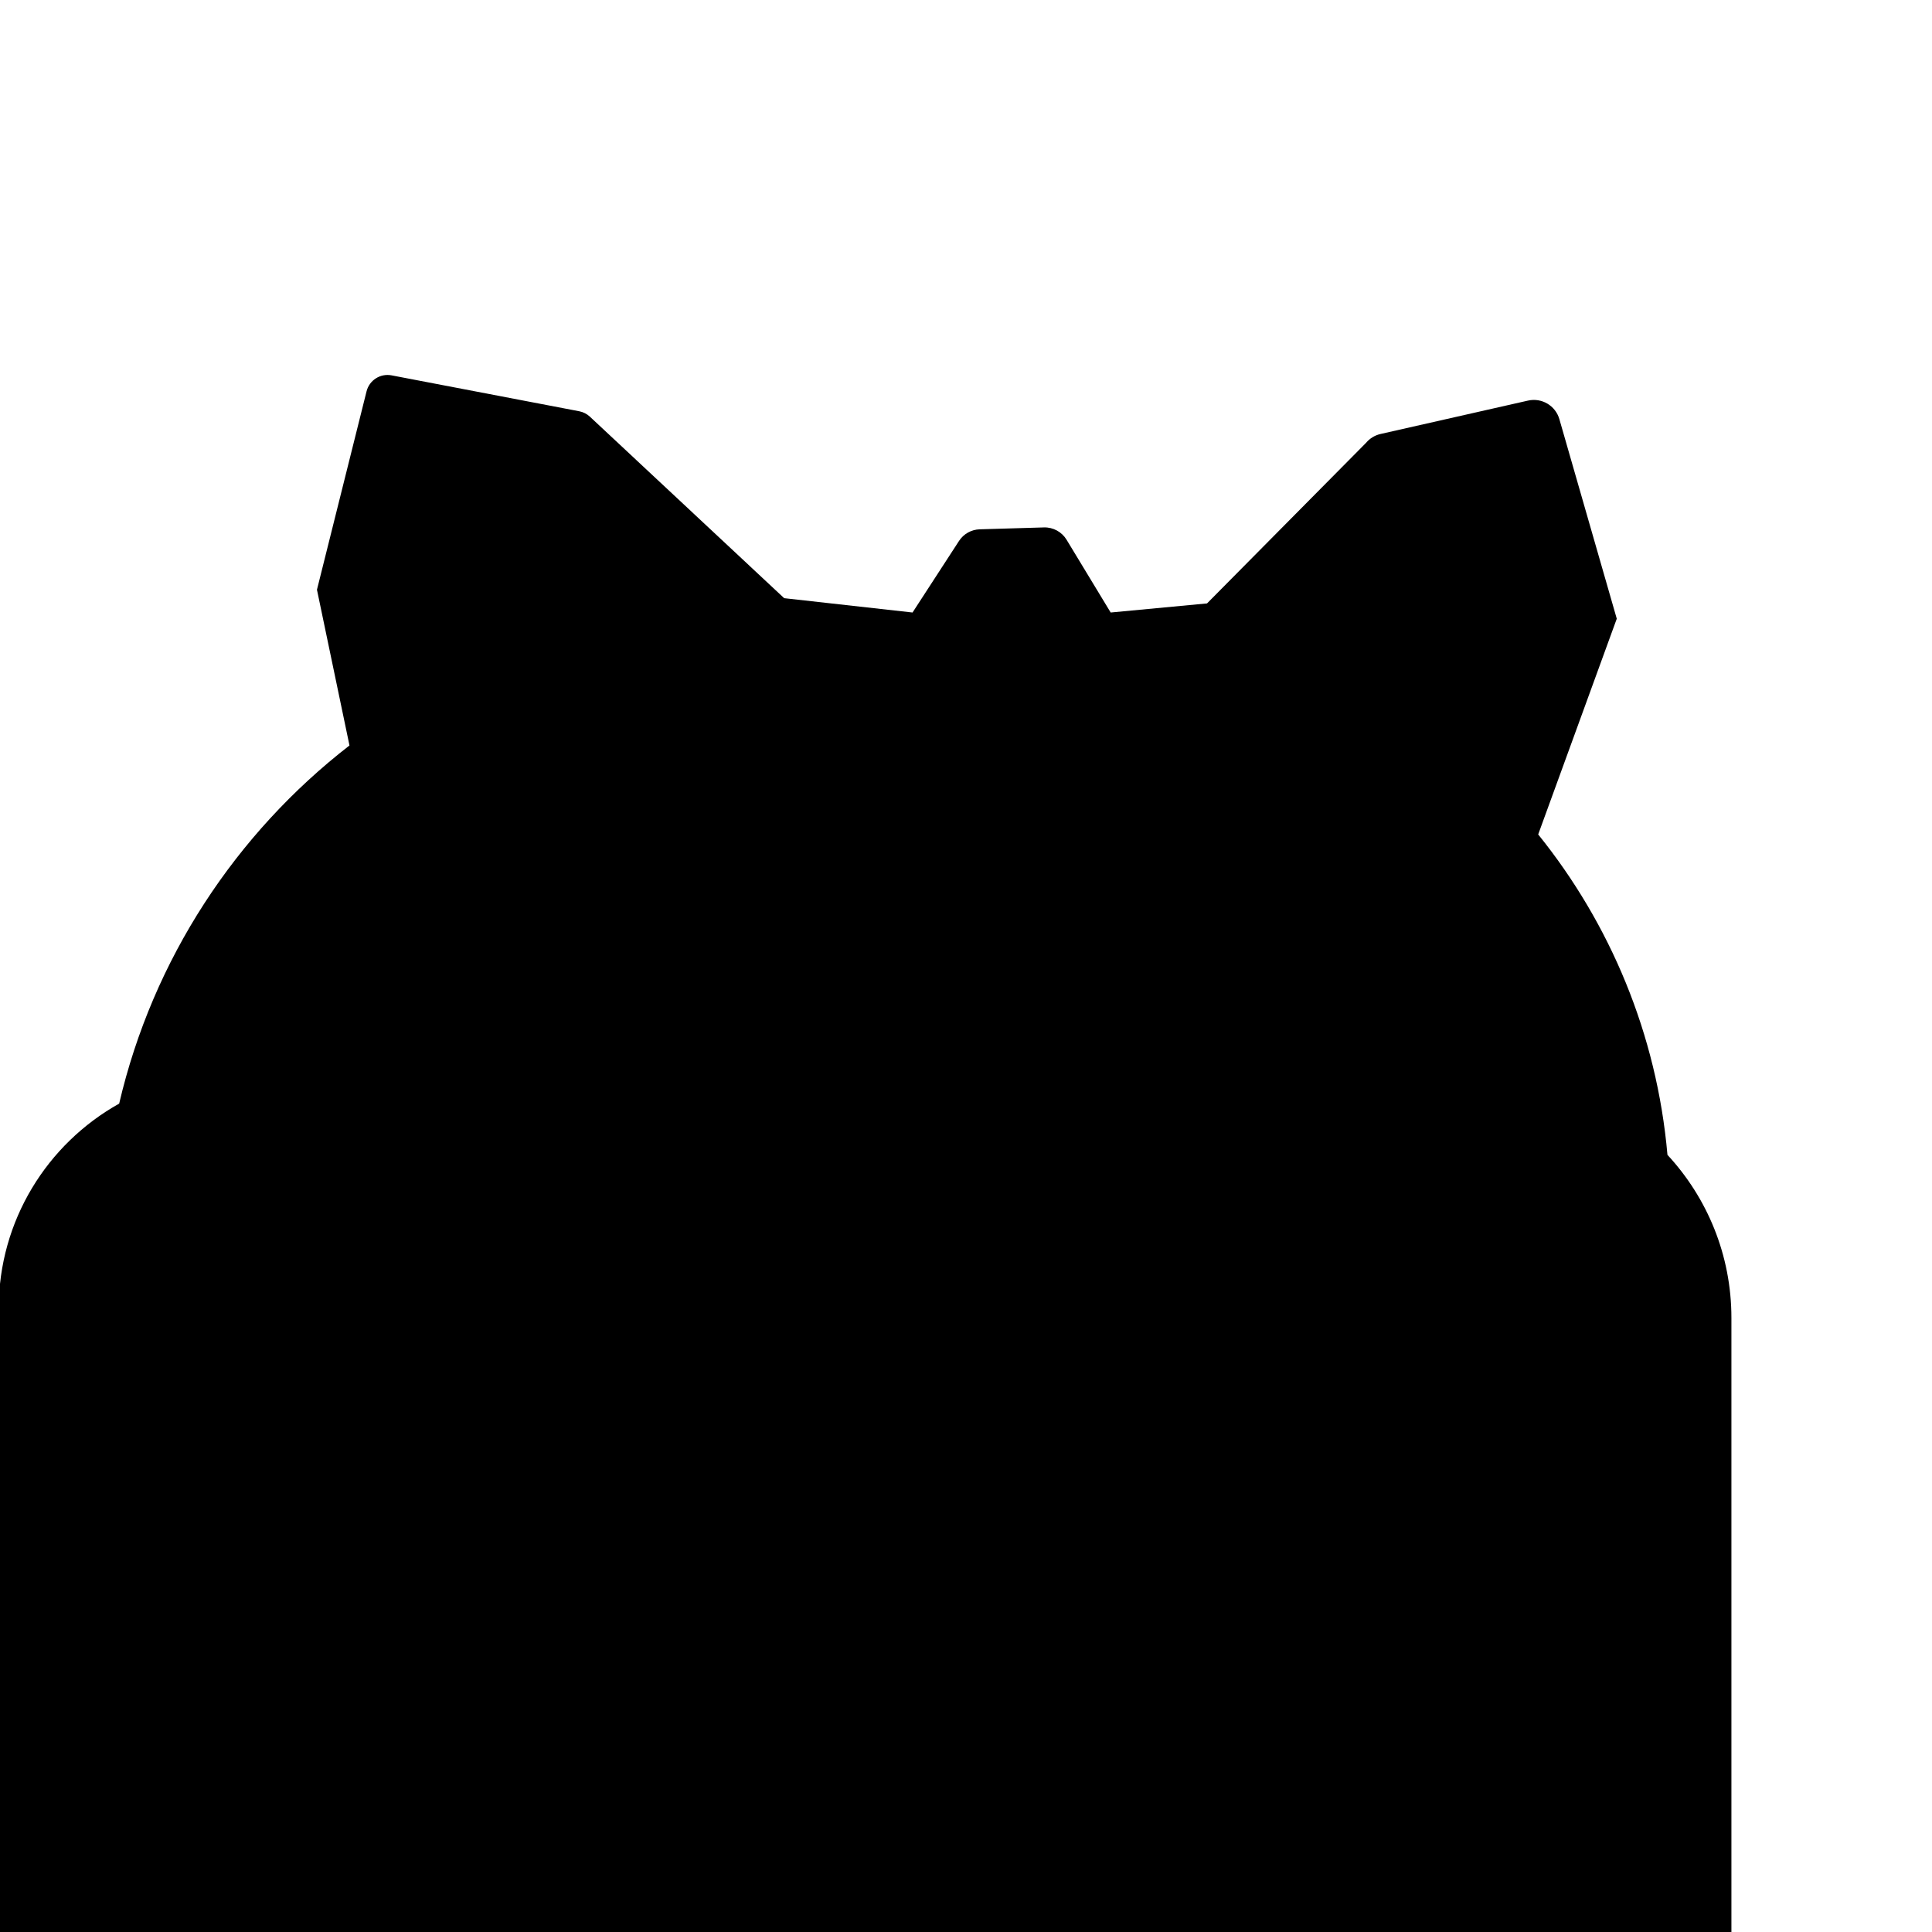<?xml version="1.0" encoding="iso-8859-1"?>
<!-- Generator: Adobe Illustrator 29.1.0, SVG Export Plug-In . SVG Version: 9.03 Build 55587)  -->
<svg version="1.1" id="Layer_1" xmlns="http://www.w3.org/2000/svg" xmlns:xlink="http://www.w3.org/1999/xlink" x="0px" y="0px"
	 viewBox="0 0 1000 1000" style="enable-background:new 0 0 1000 1000;" xml:space="preserve">
<path d="M863.074,597.754c-5.496-62.517-29.678-119.664-66.907-165.852l40.669-111.656l-29.709-103.299
	c-2.013-6.998-9.135-11.209-16.236-9.601l-76.331,17.285c-2.941,0.666-5.581,2.281-7.513,4.597l-82.295,83.102l-49.869,4.703
	l-22.826-37.671c-2.471-4.077-6.943-6.511-11.708-6.37l-33.255,0.98c-4.341,0.128-8.343,2.378-10.709,6.02l-24.056,37.041
	l-66.445-7.419l-100.548-93.938c-1.542-1.441-3.461-2.416-5.535-2.813l-97.117-18.582c-5.829-1.115-11.515,2.516-12.955,8.274
	l-25.67,102.679l16.833,80.621C122.095,431.404,79.133,496.413,61.679,571.229C24.483,592.006-0.672,631.755-0.672,677.387V1000
	h53.739h129.346h589.529h92.353h31.882V682.176C896.176,649.577,883.614,619.916,863.074,597.754z"/>
</svg>
